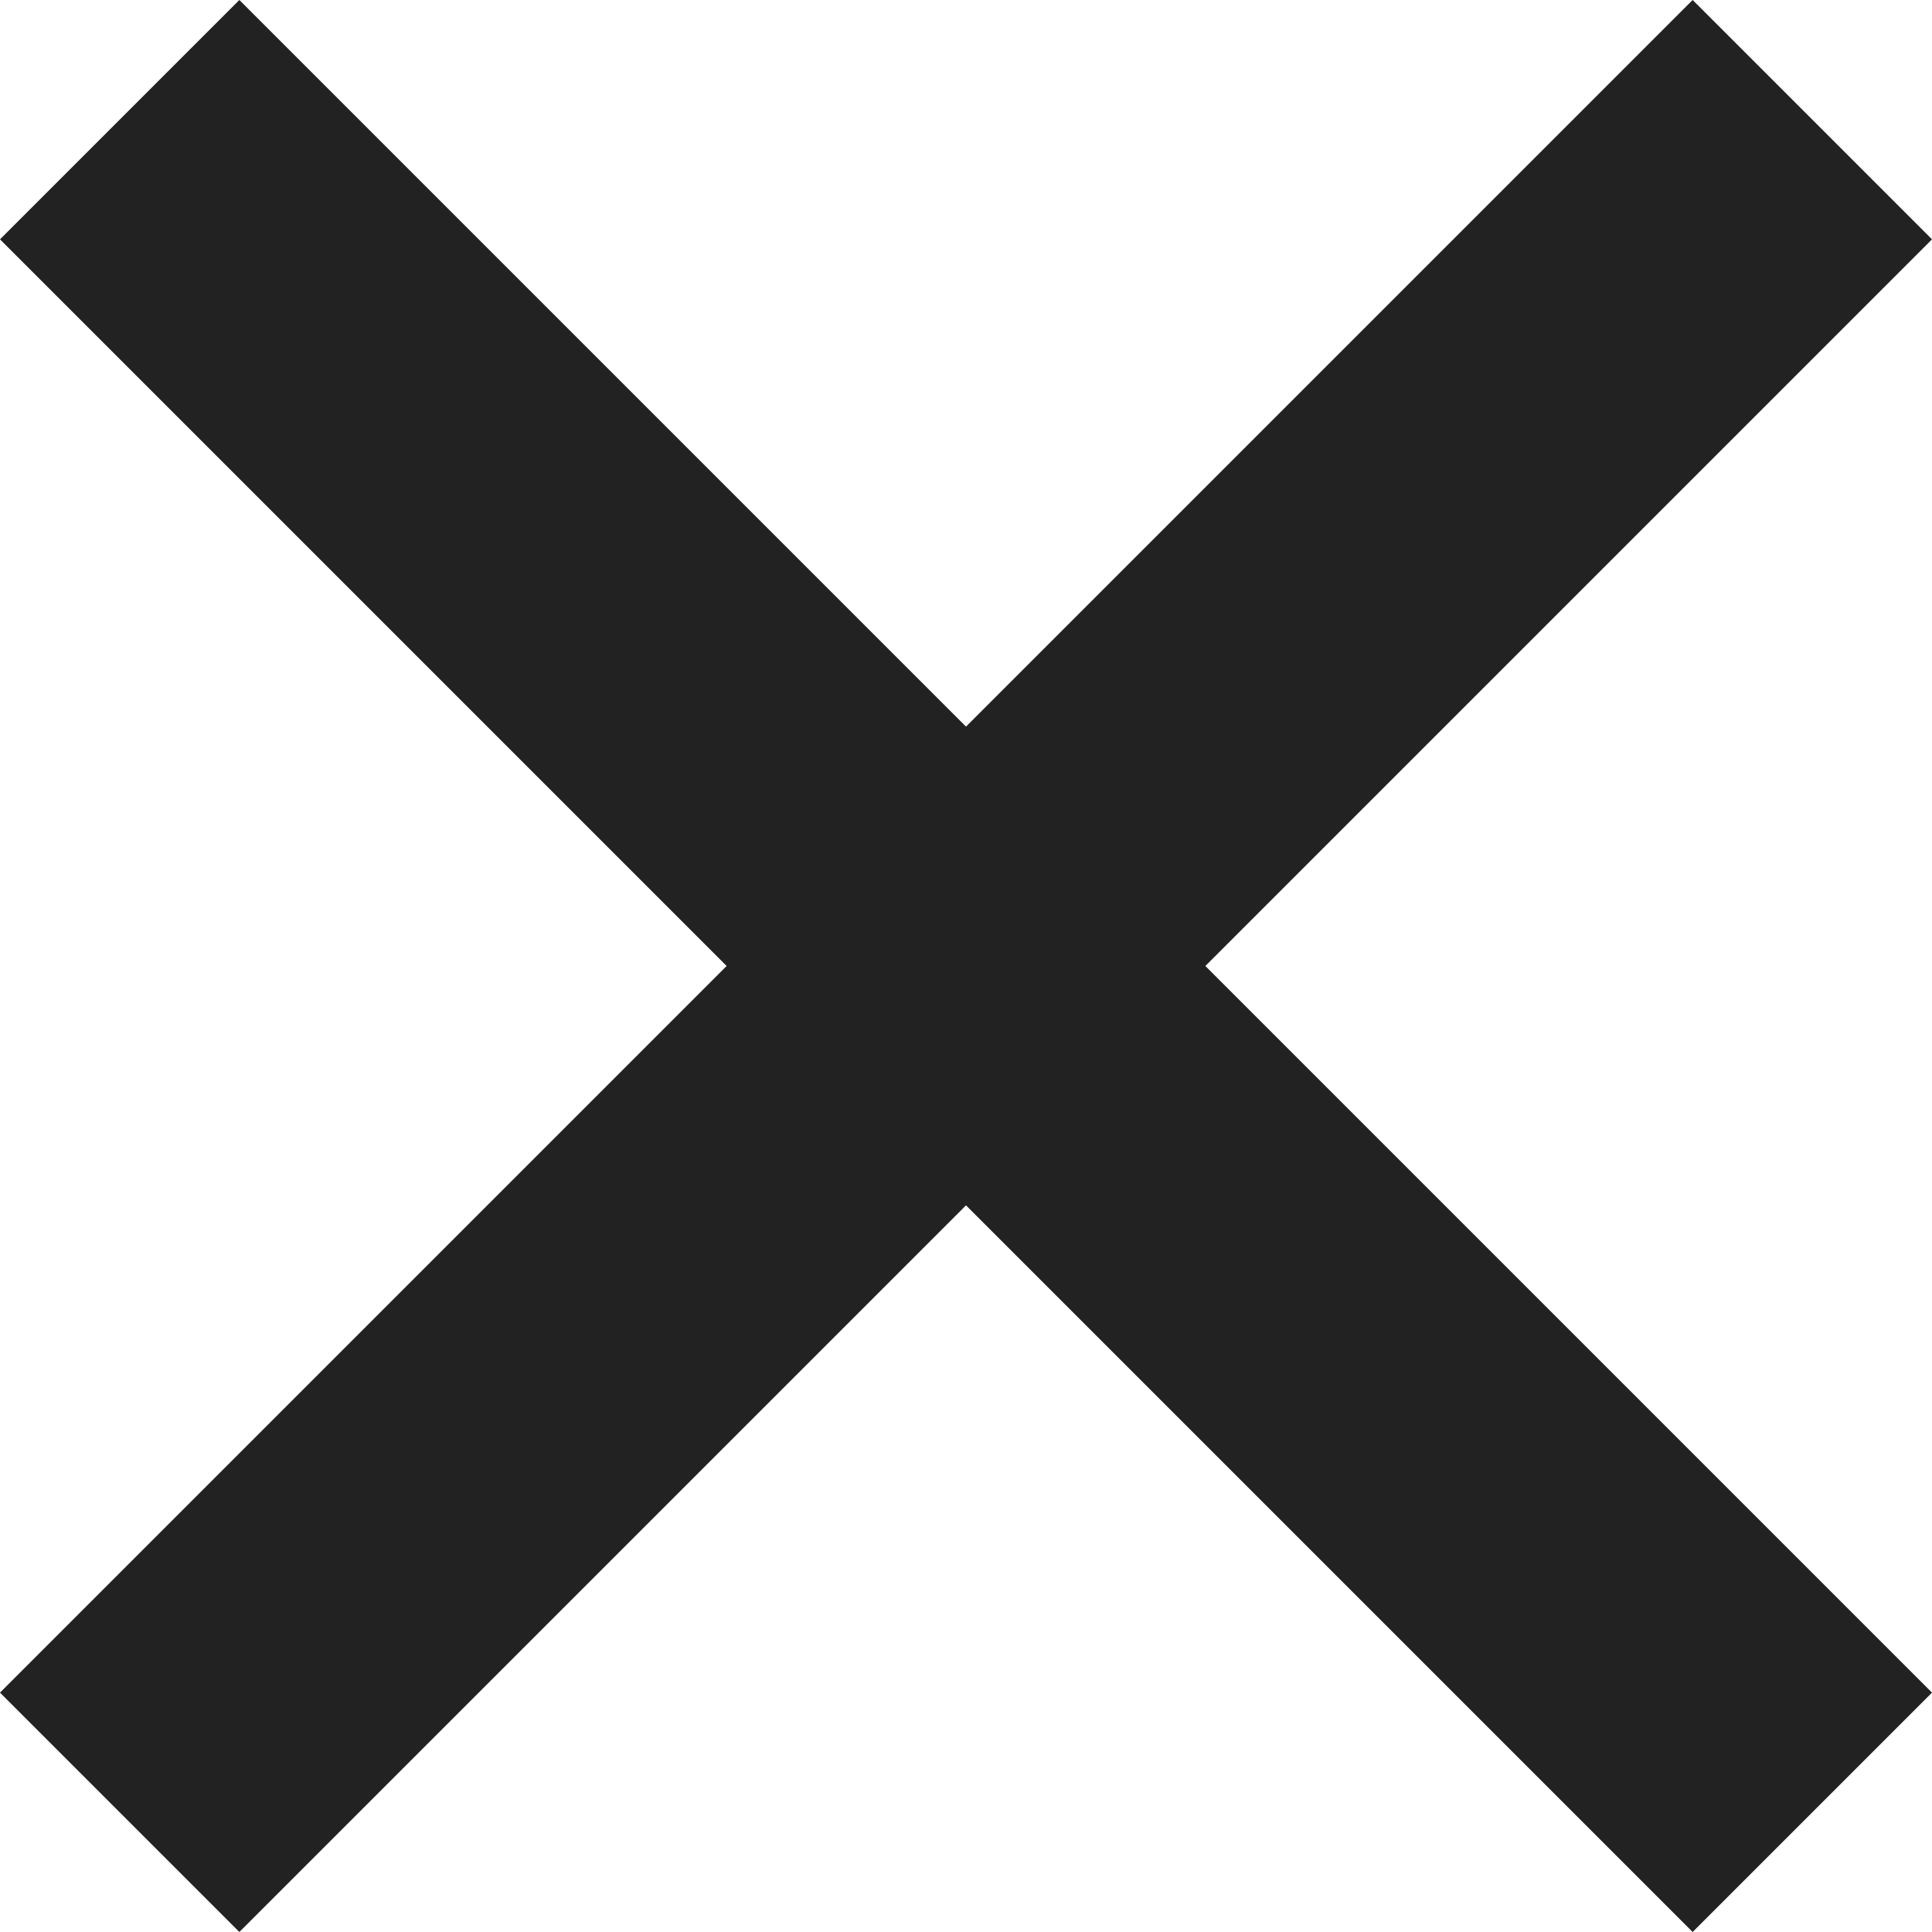 <?xml version="1.0" encoding="utf-8"?>
<!-- Generator: Adobe Illustrator 21.1.0, SVG Export Plug-In . SVG Version: 6.00 Build 0)  -->
<svg version="1.1" id="Layer_1" xmlns="http://www.w3.org/2000/svg" xmlns:xlink="http://www.w3.org/1999/xlink" x="0px" y="0px"
	 viewBox="0 0 11.3 11.3" style="enable-background:new 0 0 11.3 11.3;" xml:space="preserve">
<style type="text/css">
	.st0{fill:#222222;}
</style>
<path id="icon-close.svg" class="st0" d="M9.9,11.3L0,1.4L1.4,0l9.9,9.9L9.9,11.3z M1.4,11.3L0,9.9L9.9,0l1.4,1.4L1.4,11.3z"/>
</svg>
